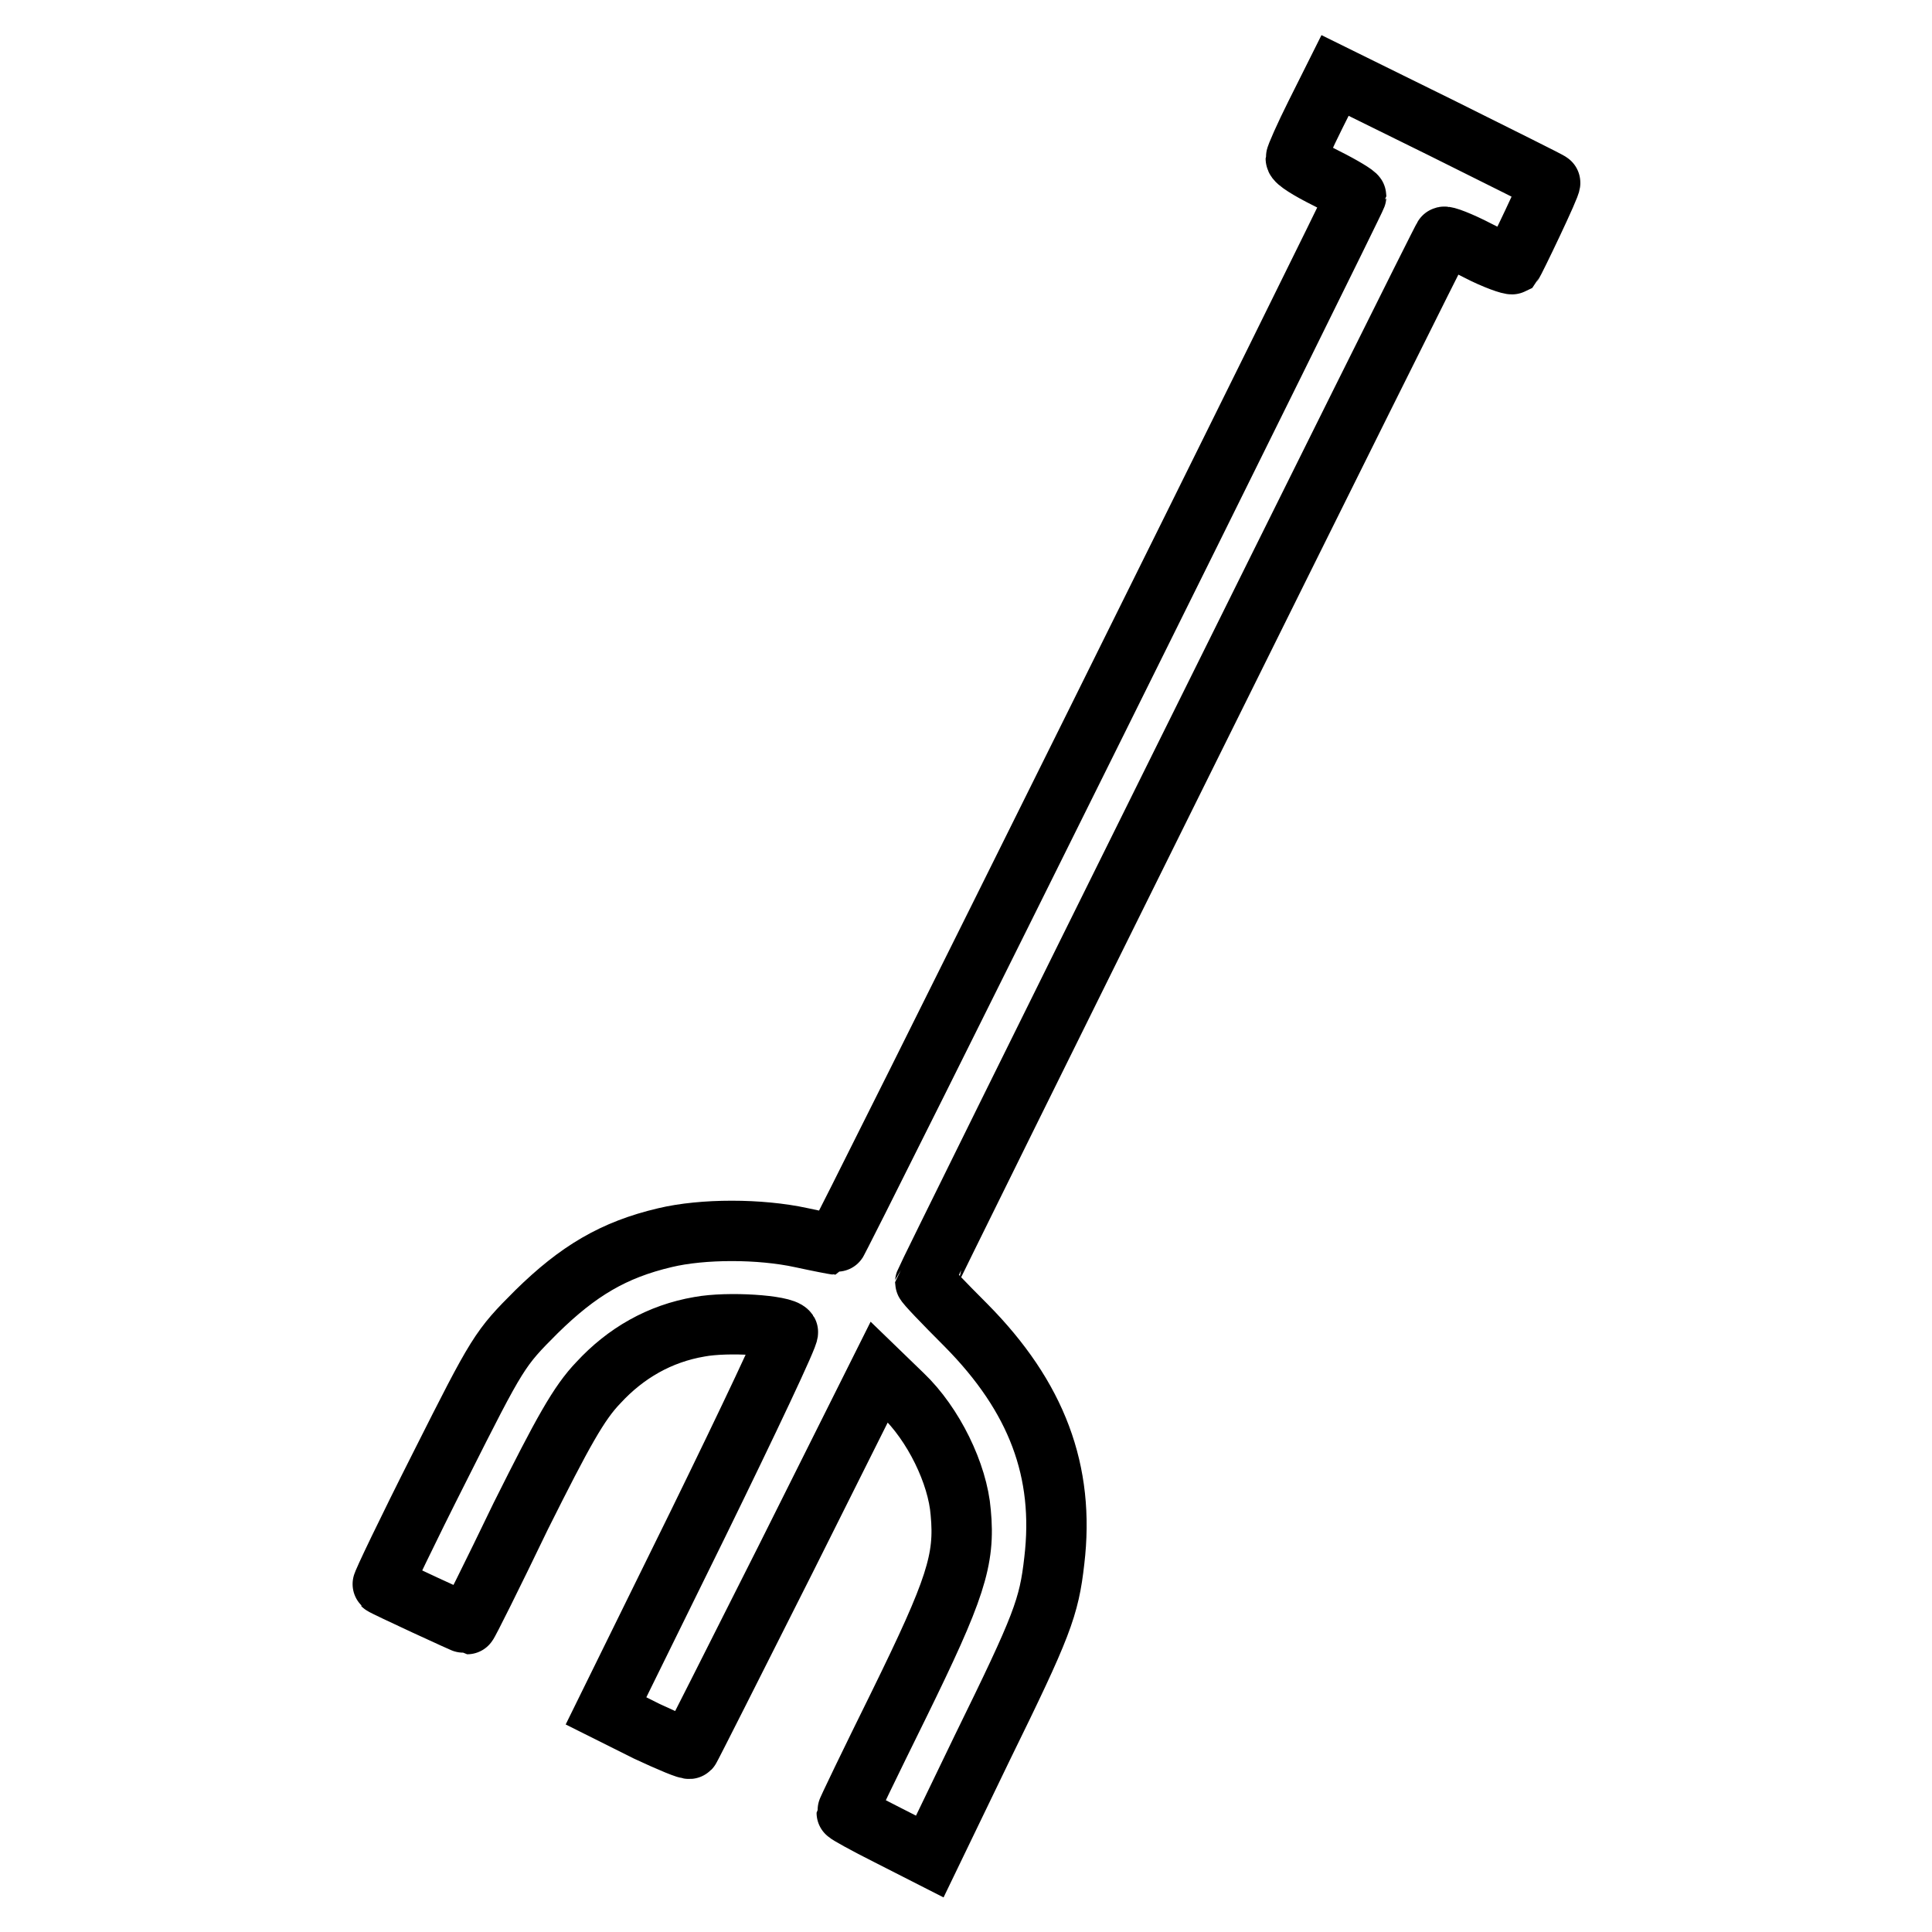 <?xml version="1.0" encoding="utf-8"?>
<!-- Svg Vector Icons : http://www.onlinewebfonts.com/icon -->
<!DOCTYPE svg PUBLIC "-//W3C//DTD SVG 1.1//EN" "http://www.w3.org/Graphics/SVG/1.1/DTD/svg11.dtd">
<svg version="1.1" xmlns="http://www.w3.org/2000/svg" xmlns:xlink="http://www.w3.org/1999/xlink" x="0px" y="0px" viewBox="0 0 256 256" enable-background="new 0 0 256 256" xml:space="preserve">
<g><g><g><path stroke-width="8" fill-opacity="0" stroke="#000000"  d="M174.3,15.2c-1.4,2.8-2.6,5.5-2.6,5.8c0,0.4,1.8,1.5,4,2.6c2.2,1.1,4,2.2,4,2.4c0,0.4-68.7,138.9-69,138.9c-0.1,0-2.2-0.4-4.5-0.9c-5.5-1.2-13.1-1.2-18.1,0c-6.8,1.6-11.5,4.4-17,9.8c-4.9,4.9-5.1,5.2-12.8,20.5c-4.3,8.5-7.7,15.6-7.6,15.7c0.2,0.2,11,5.2,11.2,5.2c0.1,0,3.3-6.4,7.1-14.3c5.6-11.2,7.7-15,10.3-17.7c3.6-3.9,8.1-6.5,13.4-7.4c3.8-0.7,11.1-0.2,11.7,0.7c0.2,0.3-5.2,11.7-11.9,25.4l-12.2,24.8l5.4,2.7c3,1.4,5.6,2.5,5.7,2.3c0.1-0.1,5.8-11.4,12.7-25.1l12.4-24.8l3.1,3c4.1,3.9,7.3,10.5,7.7,15.6c0.6,6.3-0.7,10.2-8.2,25.5c-3.8,7.7-6.9,14.1-6.9,14.3c0,0.1,2.5,1.5,5.5,3l5.5,2.8l7-14.5c7.9-16.1,8.8-18.5,9.5-24.7c1.4-11.8-2.3-21.7-11.7-31.2c-3-3-5.4-5.5-5.4-5.7c0-0.3,68.3-138.1,68.7-138.5c0.1-0.2,2.2,0.6,4.5,1.8c2.3,1.2,4.4,1.9,4.6,1.8c0.3-0.4,5.2-10.6,5-10.8c0-0.1-6.5-3.3-14.3-7.2L176.9,10L174.3,15.2z"/></g></g></g>
</svg>